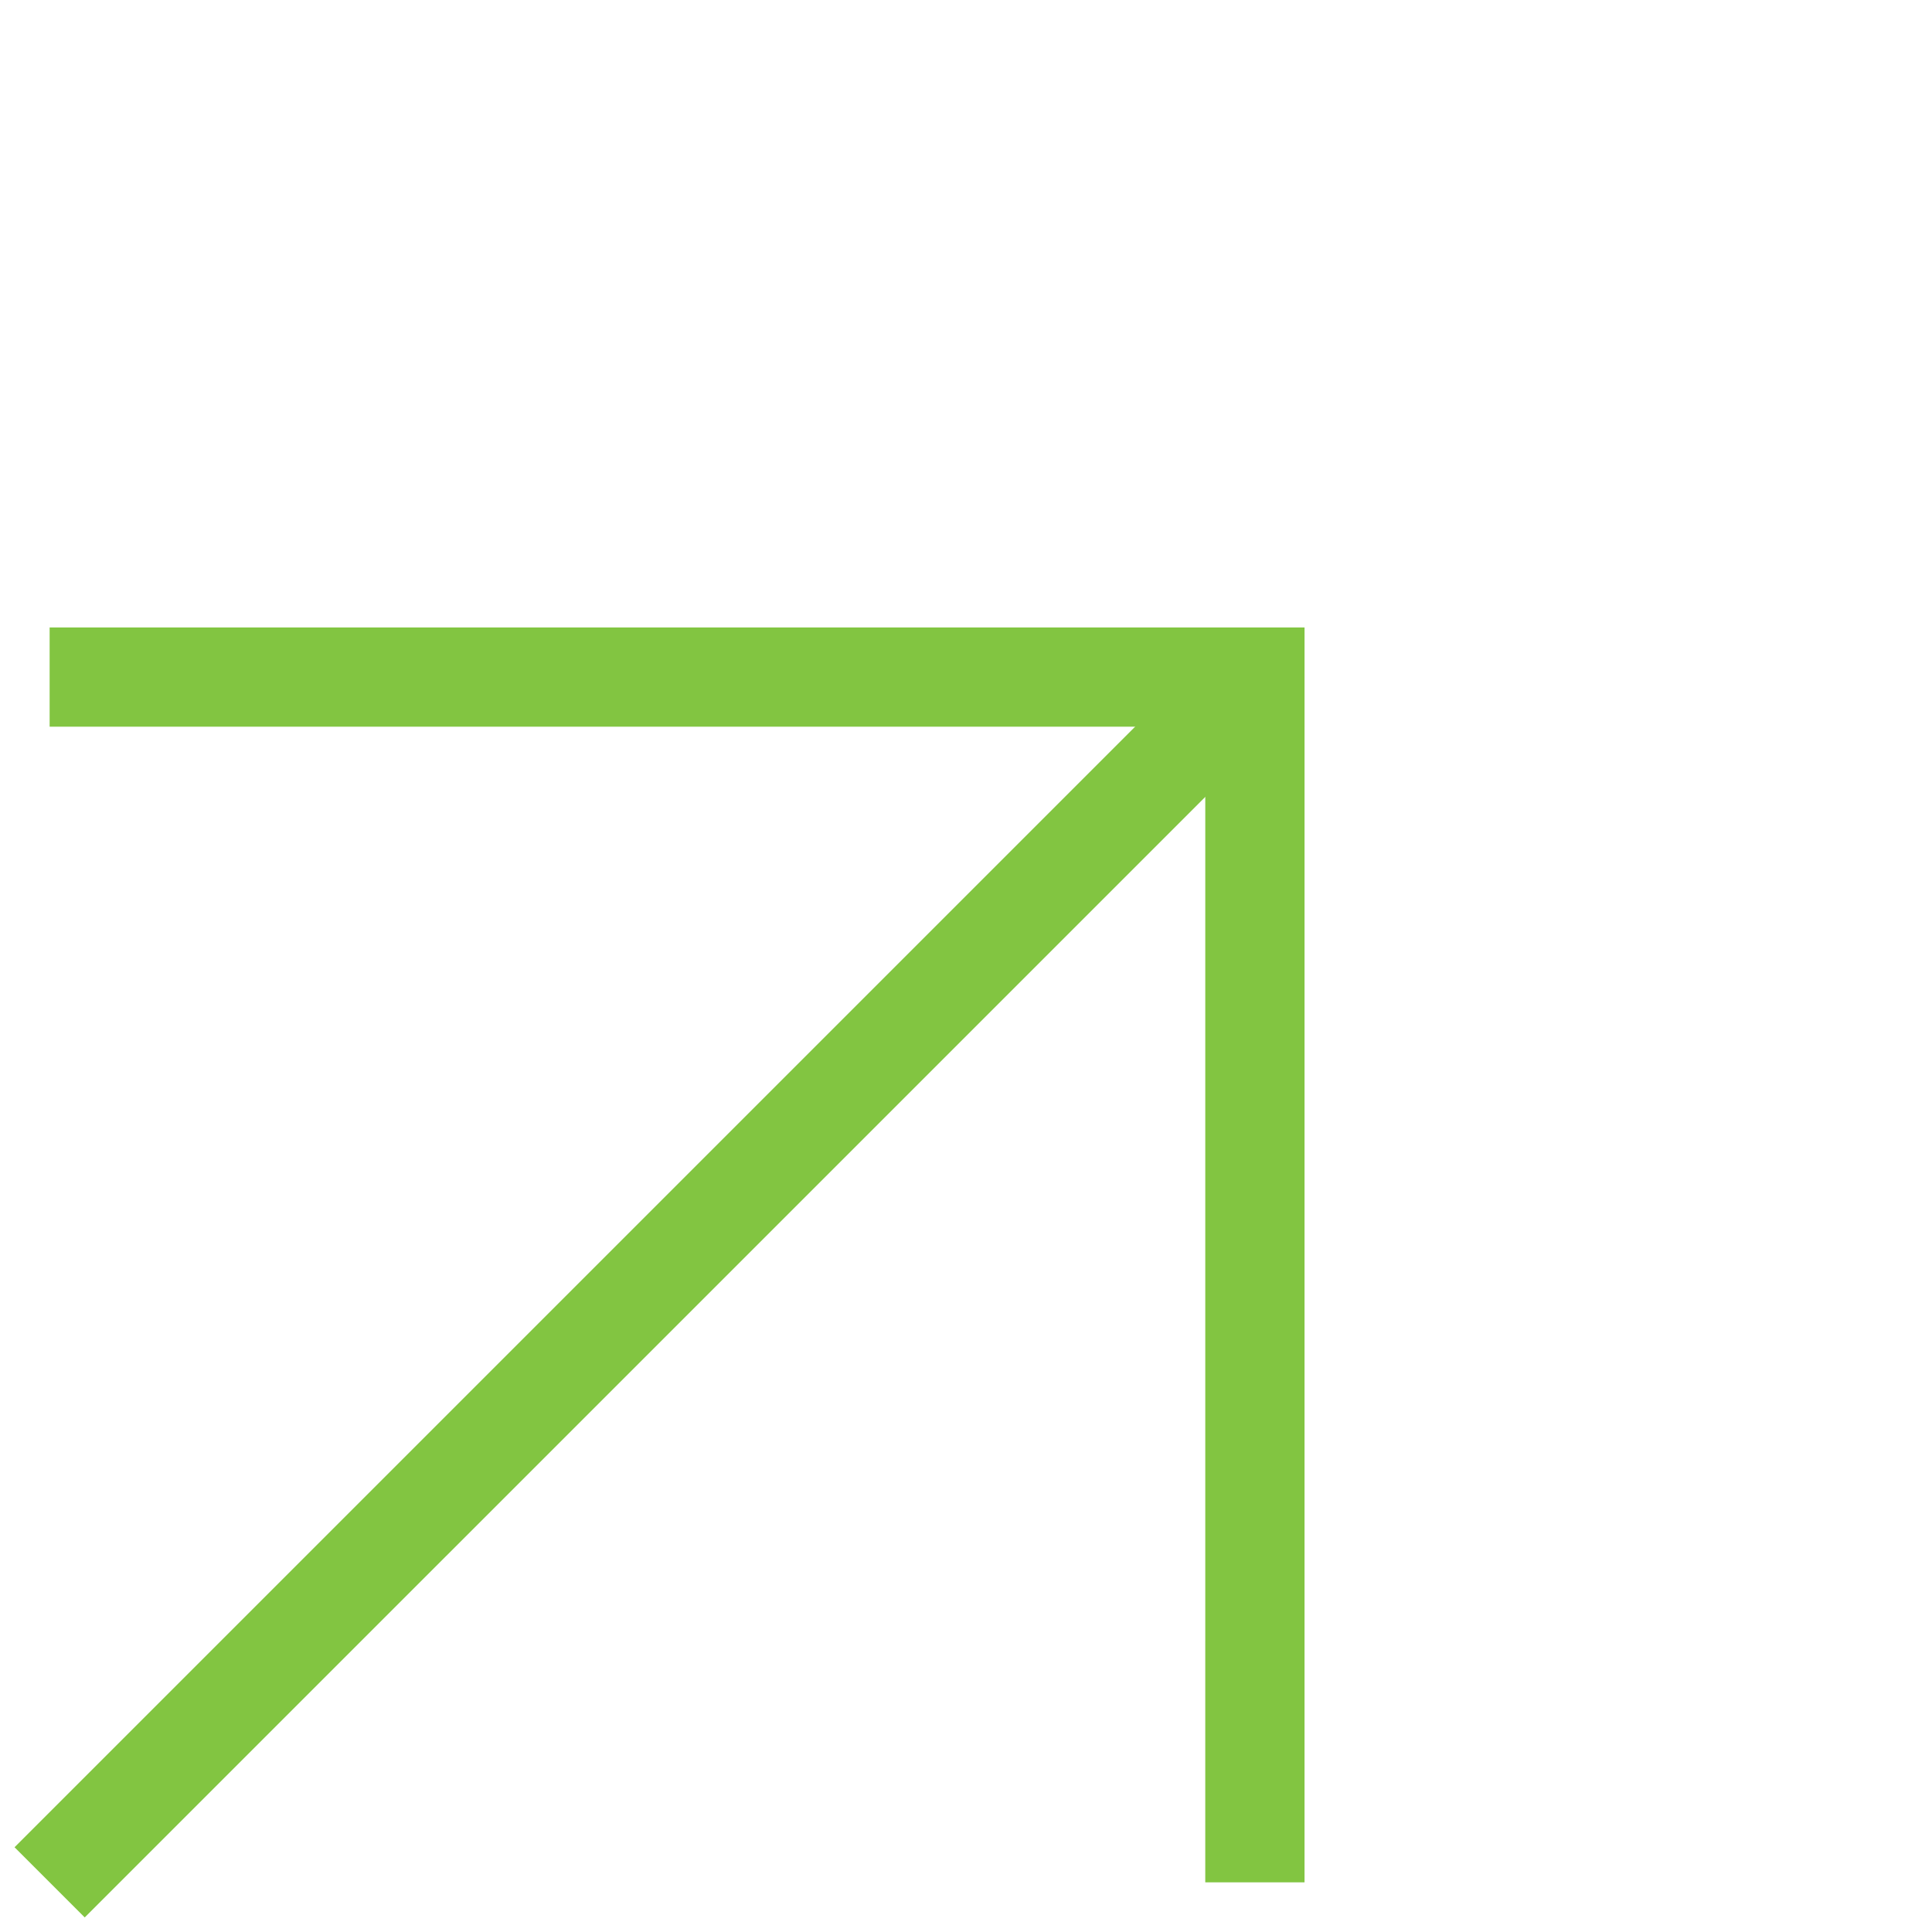 <svg xmlns="http://www.w3.org/2000/svg" width="97.316" height="97.316" viewBox="0 0 97.316 97.316">
  <g id="Group_58291" data-name="Group 58291" transform="translate(2.5 94.815) rotate(-90)">
    <path id="Path_52" data-name="Path 52" d="M0,0H85.857" transform="translate(0 0) rotate(45)" fill="none" stroke="#82C541" stroke-width="5"/>
    <path id="Path_53" data-name="Path 53" d="M0,85.857,42.929,42.929,0,0" transform="translate(60.71 0) rotate(45)" fill="none" stroke="#82C541" stroke-width="5"/>
  </g>
</svg>
